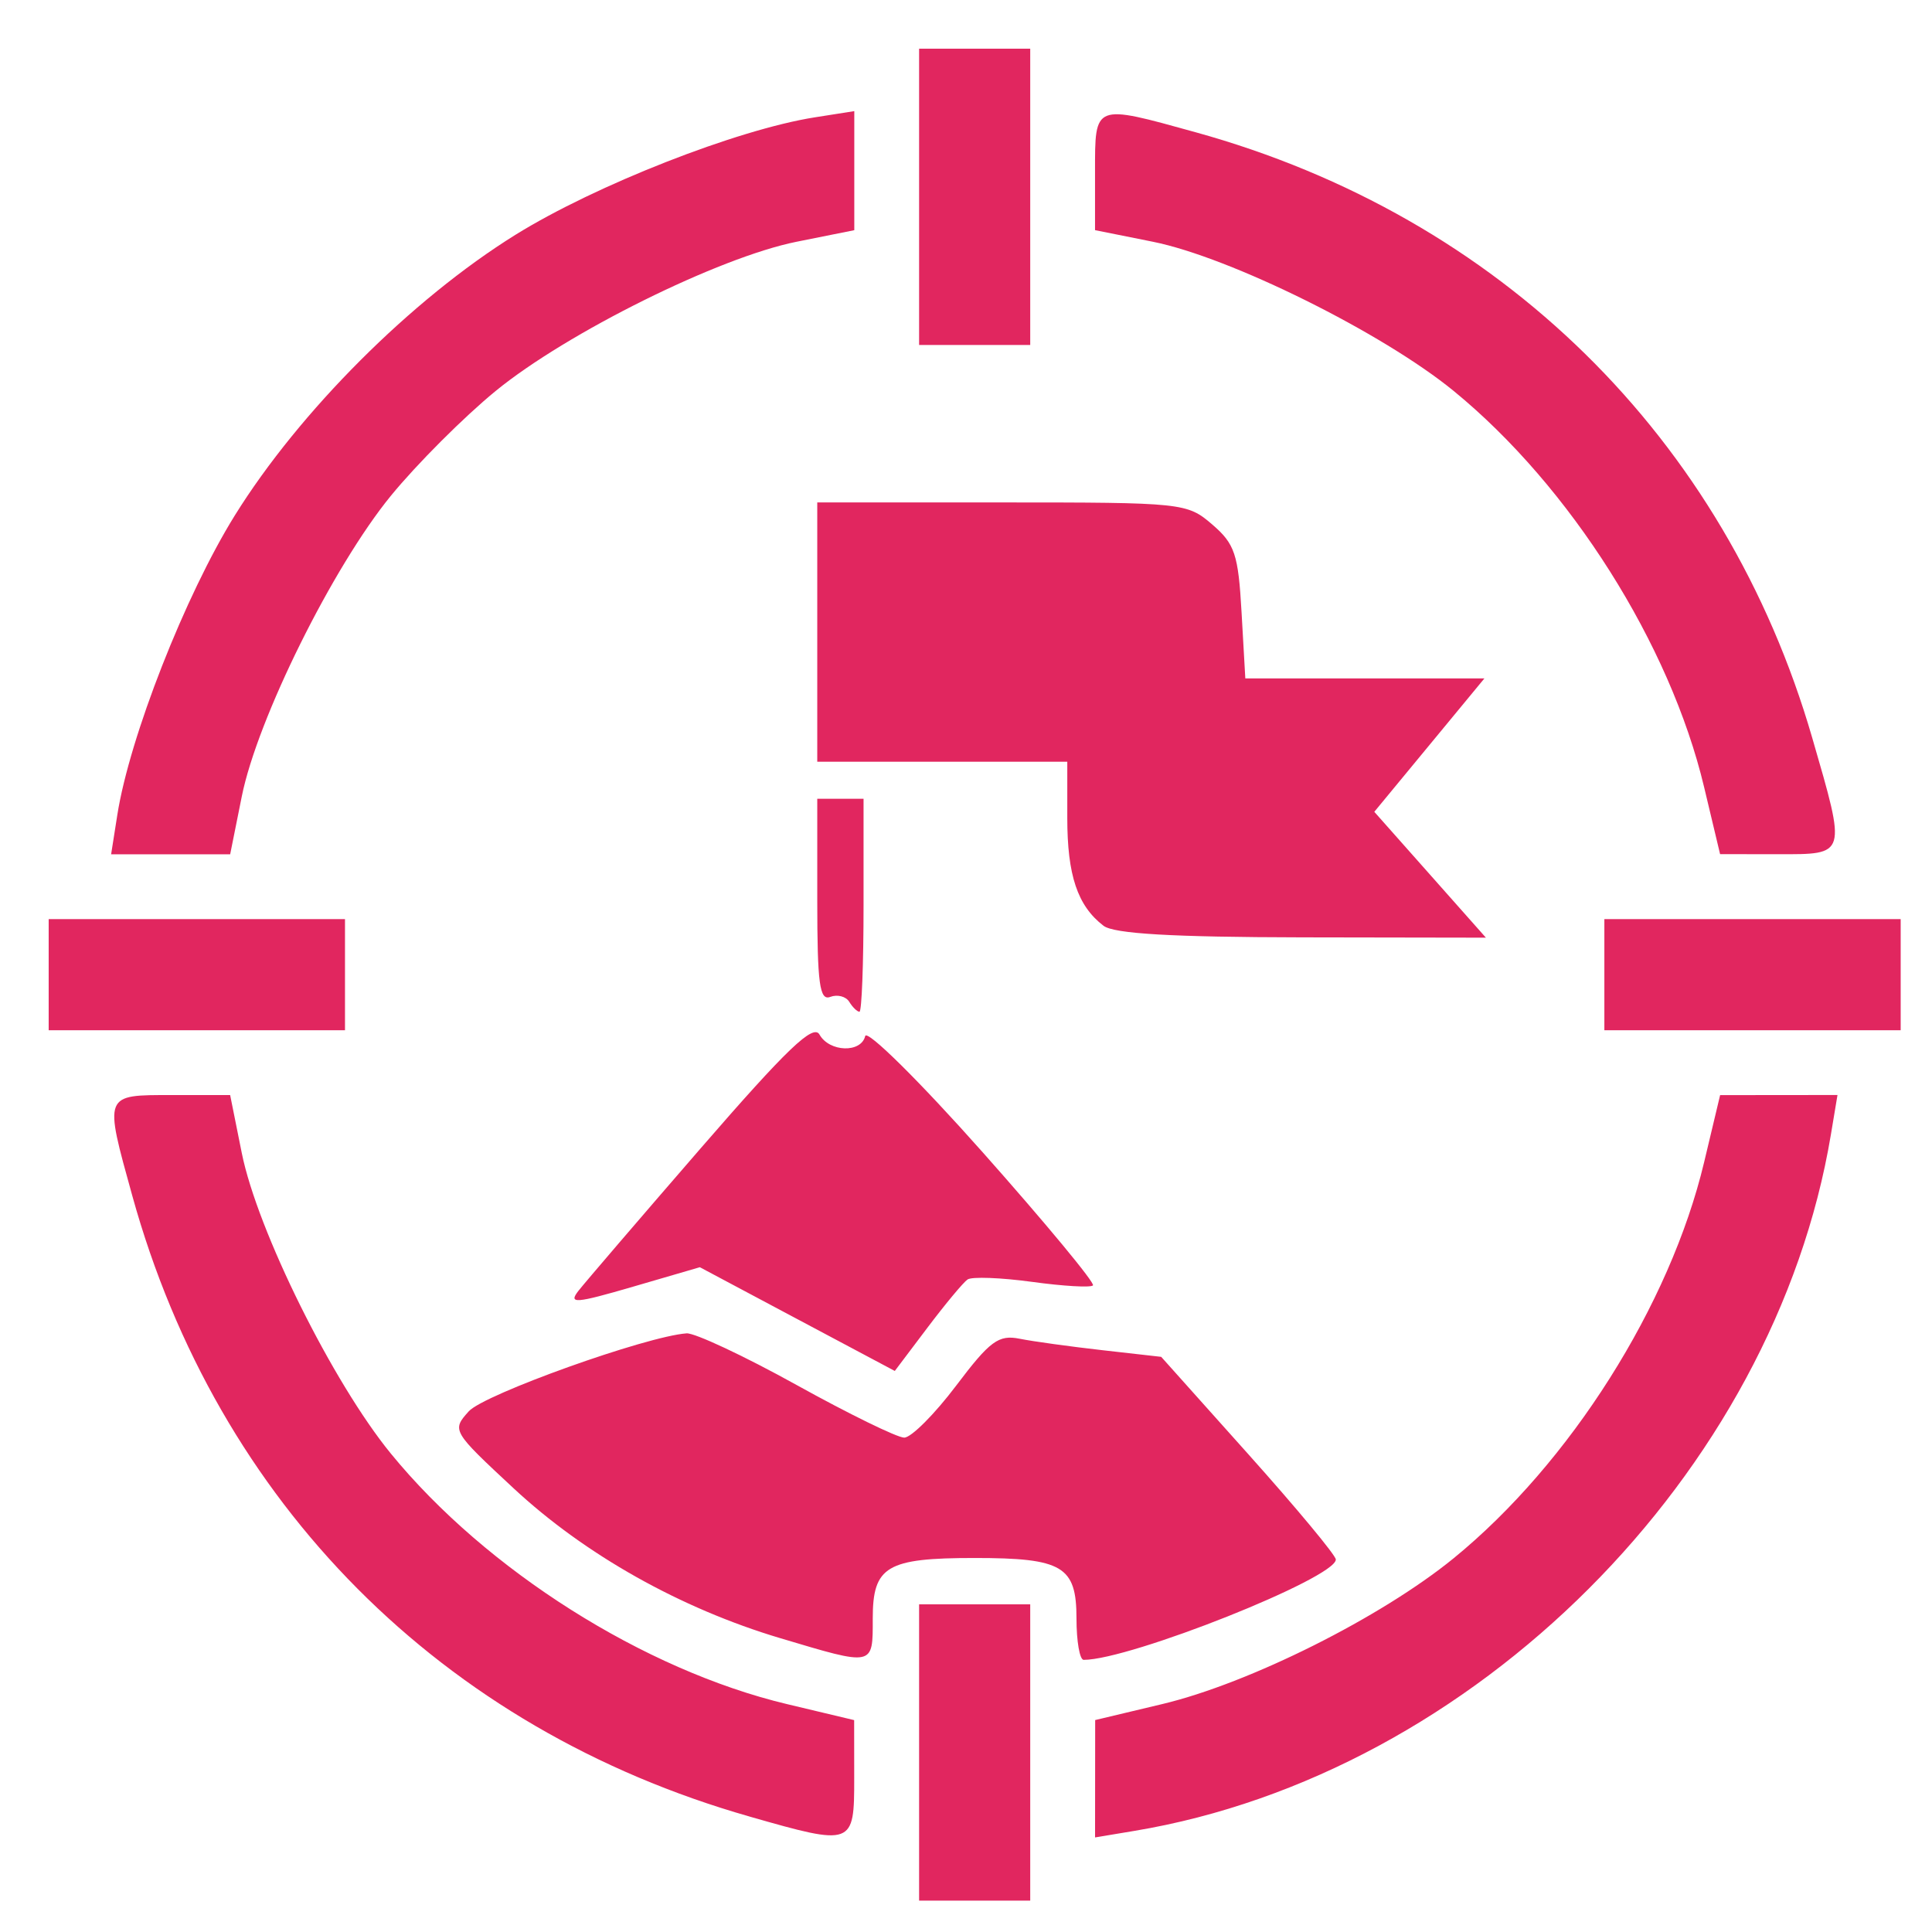 <?xml version="1.0" encoding="UTF-8" standalone="no"?>
<!-- Created with Inkscape (http://www.inkscape.org/) -->

<svg
   width="18mm"
   height="18mm"
   viewBox="0 0 68.031 68.031"
   version="1.1"
   id="SVGRoot"
   sodipodi:docname="icone-bandeira-vermelho.svg"
   inkscape:version="1.1 (c68e22c387, 2021-05-23)"
   xmlns:inkscape="http://www.inkscape.org/namespaces/inkscape"
   xmlns:sodipodi="http://sodipodi.sourceforge.net/DTD/sodipodi-0.dtd"
   xmlns="http://www.w3.org/2000/svg"
   xmlns:svg="http://www.w3.org/2000/svg">
  <sodipodi:namedview
     id="namedview2559"
     pagecolor="#ffffff"
     bordercolor="#666666"
     borderopacity="1.0"
     inkscape:pageshadow="2"
     inkscape:pageopacity="0.0"
     inkscape:pagecheckerboard="0"
     inkscape:document-units="px"
     showgrid="false"
     inkscape:zoom="3.2050746"
     inkscape:cx="-9.6721618"
     inkscape:cy="21.372357"
     inkscape:window-width="1440"
     inkscape:window-height="837"
     inkscape:window-x="-8"
     inkscape:window-y="-8"
     inkscape:window-maximized="1"
     inkscape:current-layer="layer1"
     units="mm" />
  <defs
     id="defs2554" />
  <g
     inkscape:label="Camada 1"
     inkscape:groupmode="layer"
     id="layer1">
    <path
       style="fill:#e1265f;fill-opacity:1;stroke-width:0.326"
       d="m 32.364,61.71 v -5.217 h 1.956 1.957 v 5.217 5.217 h -1.957 -1.956 z m -5.971,2.255 C 15.55,60.874 7.661,52.939 4.659,42.108 c -0.998,-3.602 -1.019,-3.548 1.391,-3.548 h 2.054 l 0.409,2.038 c 0.548,2.729 3.204,8.085 5.252,10.589 3.356,4.105 8.916,7.62 13.95,8.82 l 2.362,0.563 0.002,2.038 c 0.003,2.389 -0.038,2.401 -3.686,1.358 z m 12.169,-1.33 0.002,-2.067 2.362,-0.563 c 3.073,-0.733 7.704,-3.05 10.261,-5.135 4.099,-3.343 7.619,-8.908 8.82,-13.946 l 0.563,-2.362 2.066,-0.002 2.067,-0.002 -0.231,1.386 c -1.991,11.952 -12.574,22.535 -24.526,24.526 l -1.386,0.231 0.002,-2.067 z m -11.089,-4.951 c -3.512,-1.049 -6.875,-2.939 -9.389,-5.278 -2.165,-2.014 -2.18,-2.04 -1.577,-2.71 0.54,-0.6 6.248,-2.642 7.67,-2.745 0.287,-0.019 2.031,0.797 3.871,1.817 1.84,1.02 3.547,1.855 3.792,1.855 0.246,0 1.067,-0.822 1.826,-1.827 1.194,-1.581 1.496,-1.804 2.24,-1.655 0.474,0.095 1.788,0.276 2.922,0.404 l 2.061,0.233 3.074,3.436 c 1.691,1.89 3.075,3.555 3.075,3.7 0,0.651 -7.244,3.534 -8.879,3.534 -0.14,0 -0.253,-0.655 -0.253,-1.456 0,-1.841 -0.487,-2.131 -3.587,-2.131 -3.099,0 -3.587,0.29 -3.587,2.131 0,1.696 0.06,1.683 -3.261,0.691 z m 0.602,-11.235 -3.432,-1.827 -2.346,0.684 c -2.04,0.595 -2.292,0.614 -1.929,0.148 0.231,-0.295 2.171,-2.558 4.314,-5.03 3.031,-3.495 3.958,-4.382 4.175,-3.994 0.348,0.62 1.466,0.656 1.609,0.052 0.057,-0.246 1.92,1.596 4.137,4.093 2.217,2.497 3.965,4.607 3.883,4.688 -0.083,0.082 -1.047,0.026 -2.145,-0.125 -1.098,-0.15 -2.121,-0.188 -2.271,-0.084 -0.151,0.104 -0.789,0.871 -1.418,1.705 l -1.144,1.516 z M 1.714,34.321 v -1.956 h 5.217 5.217 v 1.956 1.956 h -5.217 -5.217 z m 54.78,0 v -1.956 h 5.217 5.217 v 1.956 1.956 h -5.217 -5.217 z m -26.589,0.956 c -0.117,-0.192 -0.42,-0.269 -0.671,-0.173 -0.374,0.143 -0.456,-0.471 -0.456,-3.401 v -3.577 h 0.815 0.815 v 3.75 c 0,2.062 -0.064,3.75 -0.144,3.75 -0.079,0 -0.242,-0.157 -0.359,-0.348 z m 8.953,-2.678 c -0.916,-0.703 -1.276,-1.776 -1.276,-3.799 v -1.978 h -4.402 -4.402 v -4.565 -4.565 h 6.503 c 6.379,0 6.52,0.015 7.405,0.776 0.796,0.685 0.918,1.048 1.033,3.098 l 0.132,2.322 h 4.21 4.21 l -1.939,2.349 -1.939,2.349 1.965,2.216 1.965,2.216 -6.474,-0.011 c -4.574,-0.008 -6.625,-0.127 -6.991,-0.408 z M 4.131,28.696 c 0.43,-2.737 2.391,-7.735 4.136,-10.544 2.274,-3.66 6.225,-7.611 9.885,-9.885 2.809,-1.745 7.807,-3.706 10.544,-4.136 l 1.386,-0.218 v 2.096 2.096 l -2.038,0.409 c -2.728,0.548 -8.085,3.204 -10.589,5.252 -1.116,0.913 -2.776,2.573 -3.689,3.689 -2.047,2.504 -4.704,7.861 -5.252,10.589 l -0.409,2.038 h -2.096 -2.096 z m 55.875,-0.981 c -1.2,-5.034 -4.715,-10.594 -8.82,-13.95 -2.504,-2.047 -7.861,-4.704 -10.589,-5.252 l -2.038,-0.409 v -2.054 c 0,-2.41 -0.053,-2.389 3.549,-1.391 10.712,2.968 18.646,10.764 21.707,21.327 1.206,4.162 1.226,4.096 -1.208,4.093 l -2.038,-0.002 z M 32.364,6.931 v -5.217 h 1.956 1.957 v 5.217 5.217 h -1.957 -1.956 z"
       id="path16778-8-3" />
  </g>
</svg>
